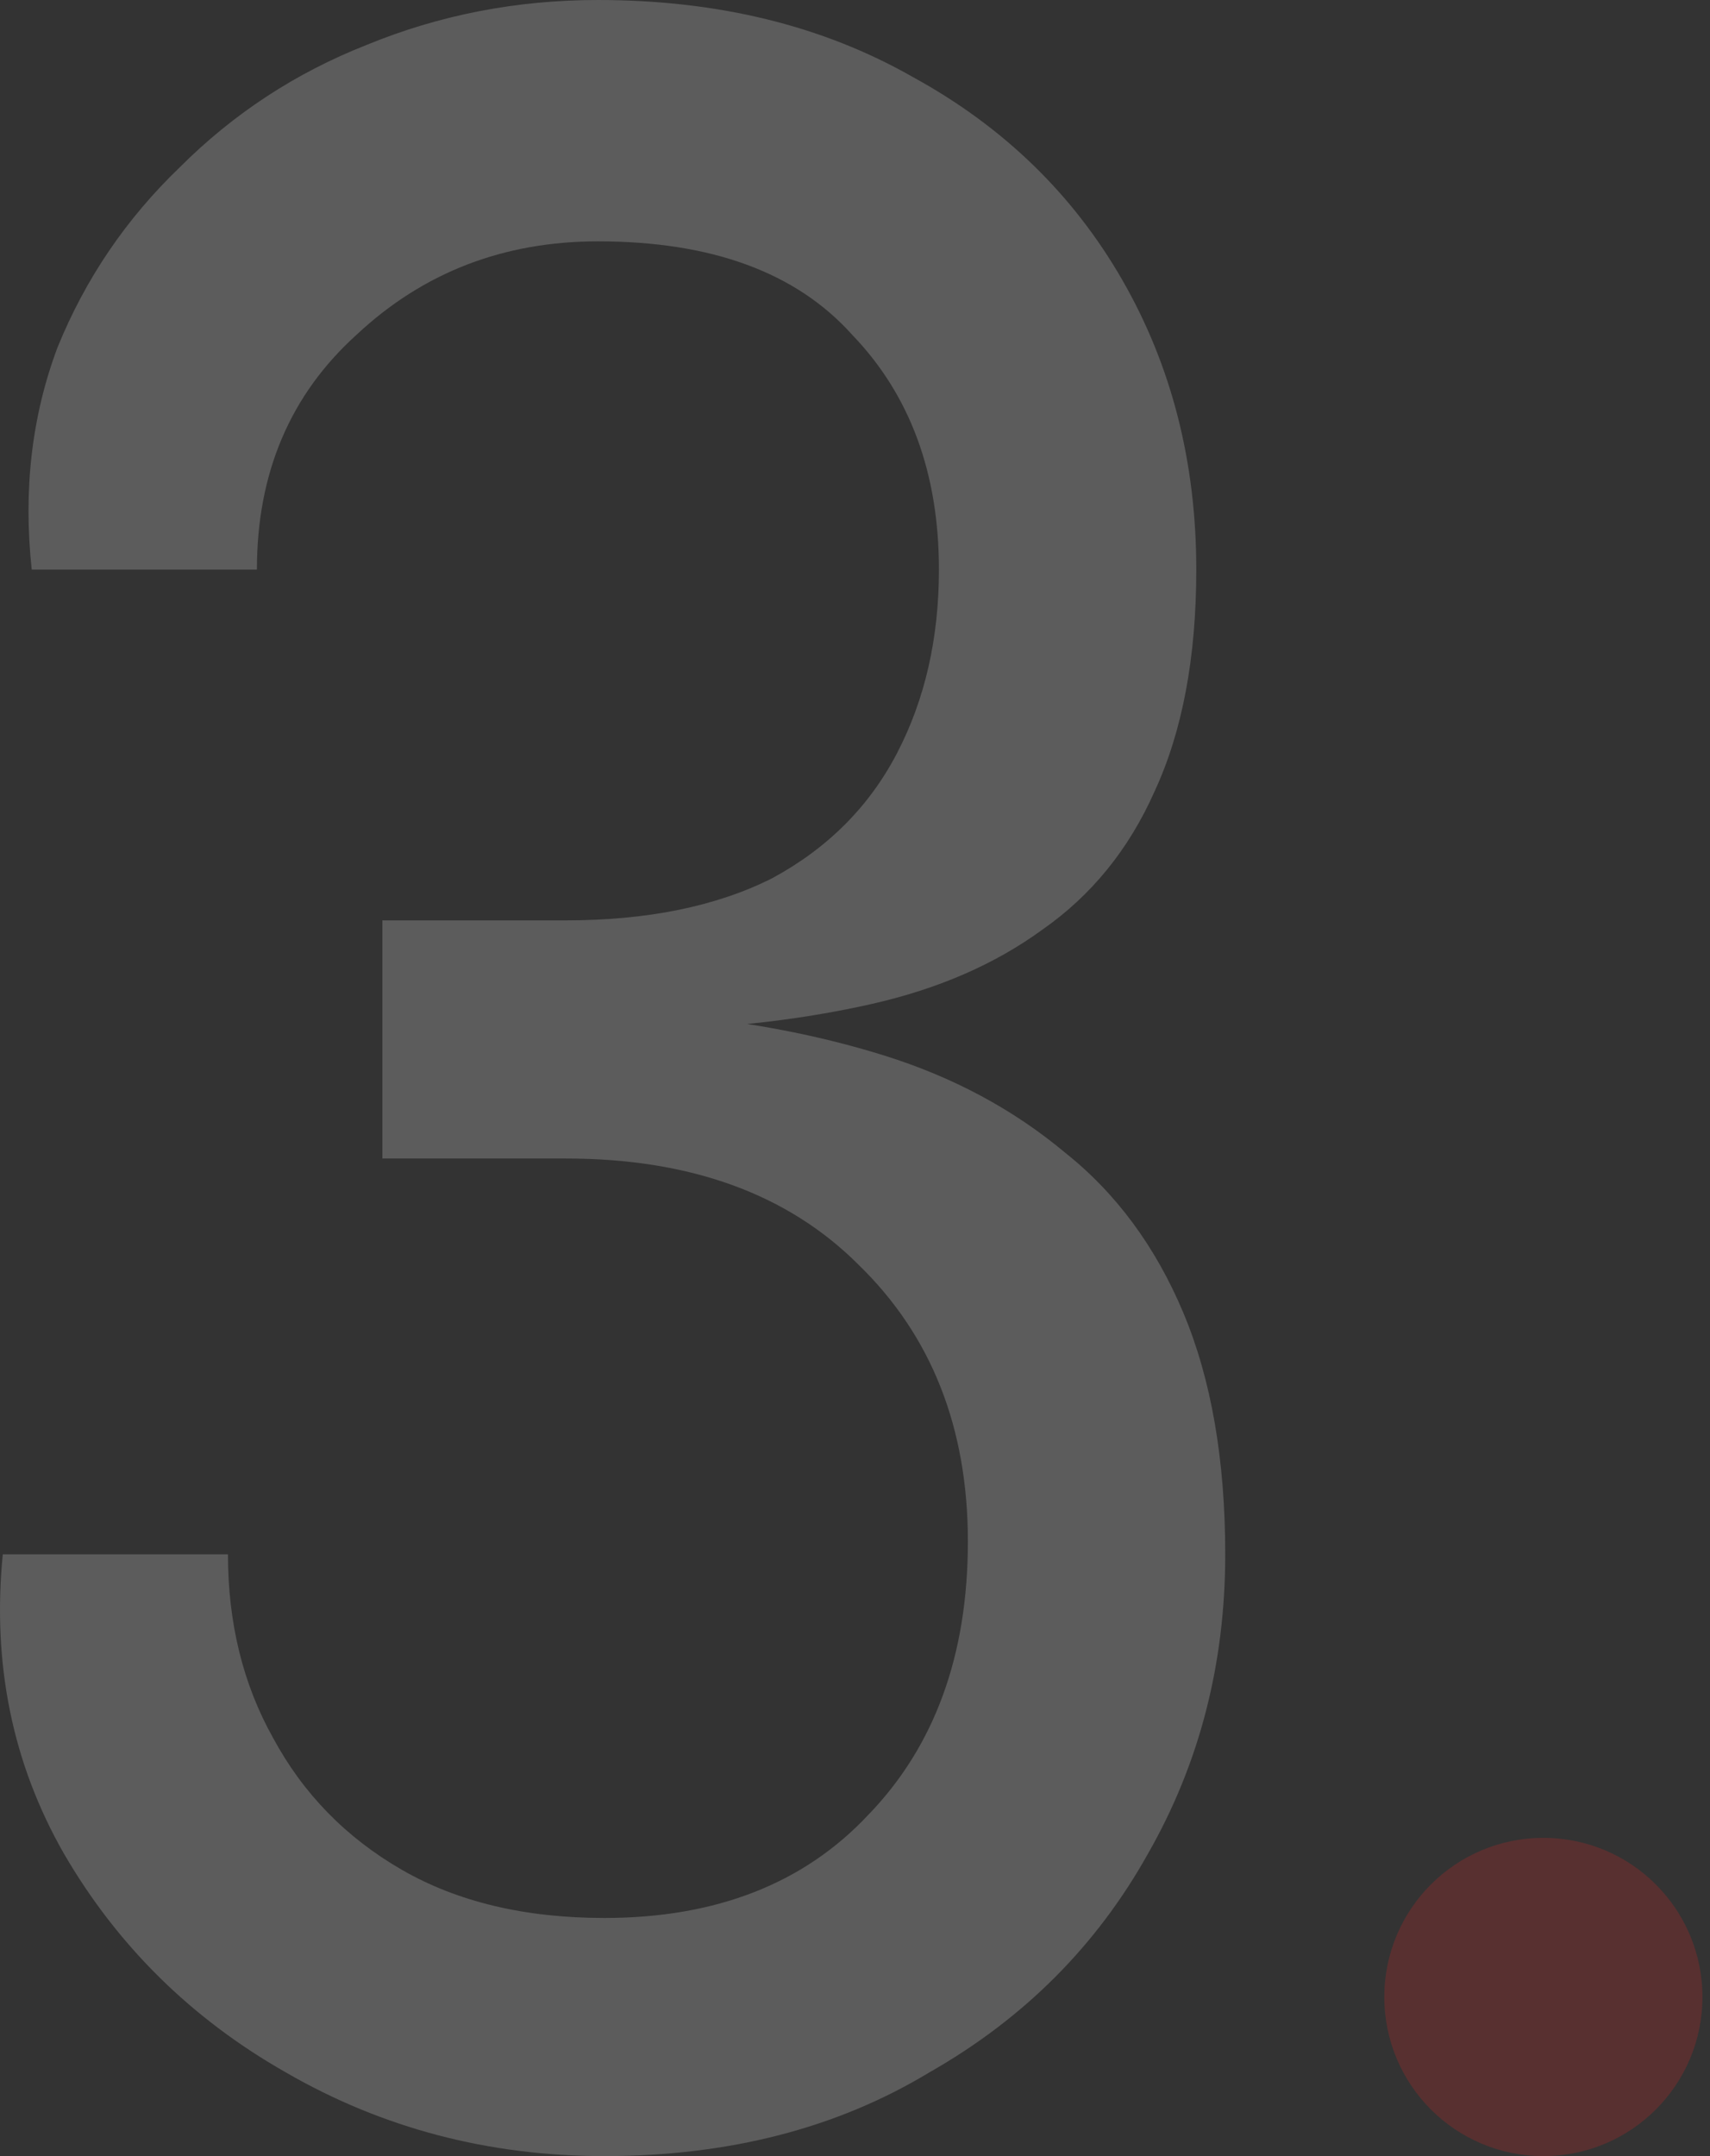 <svg xmlns="http://www.w3.org/2000/svg" width="215" height="271" viewBox="0 0 215 271" fill="none"><rect x="0" y="0" width="215" height="271" fill="#333333" stroke="none"/><path d="M82.458 129.433L82.862 127.41C93.109 128.219 102.547 129.972 111.176 132.669C119.804 135.365 127.355 139.41 133.826 144.803C140.298 149.926 145.286 156.668 148.792 165.027C152.297 173.386 154.05 183.498 154.05 195.363C154.05 209.115 150.814 221.654 144.343 232.979C137.871 244.574 128.703 253.742 116.838 260.484C105.243 267.495 91.626 271 75.986 271C61.425 271 48.077 267.495 35.943 260.484C24.078 253.742 14.775 244.574 8.034 232.979C1.562 221.654 -1 209.115 0.349 195.363H28.662C28.662 203.992 30.55 211.677 34.325 218.418C38.1 225.429 43.493 230.957 50.504 235.001C57.515 239.046 66.009 241.069 75.986 241.069C90.008 241.069 101.064 236.754 109.153 228.125C117.512 219.497 121.692 208.036 121.692 193.745C121.692 179.453 117.108 167.858 107.94 158.96C99.041 150.061 86.772 145.612 71.132 145.612H48.077V115.681H71.132C81.379 115.681 90.008 113.928 97.019 110.422C104.03 106.647 109.288 101.389 112.793 94.648C116.299 87.906 118.052 80.221 118.052 71.593C118.052 59.458 114.411 49.616 107.131 42.066C100.12 34.246 89.469 30.336 75.177 30.336C63.312 30.336 53.2 34.246 44.841 42.066C36.482 49.616 32.302 59.458 32.302 71.593H3.989C2.91 61.615 3.989 52.312 7.225 43.684C10.73 35.055 15.854 27.505 22.595 21.033C29.336 14.292 37.156 9.168 46.055 5.663C55.223 1.888 64.93 0 75.177 0C90.278 0 103.49 3.236 114.816 9.707C126.141 15.909 134.905 24.404 141.107 35.19C147.309 45.976 150.41 58.11 150.41 71.593C150.41 82.648 148.657 91.951 145.152 99.501C141.916 106.782 137.197 112.58 130.995 116.894C125.063 121.208 117.917 124.309 109.558 126.197C101.198 128.085 92.165 129.163 82.458 129.433Z" fill="white" fill-opacity="0.2"></path><circle cx="194.05" cy="251" r="20" fill="#EE2325" fill-opacity="0.2"></circle></svg>